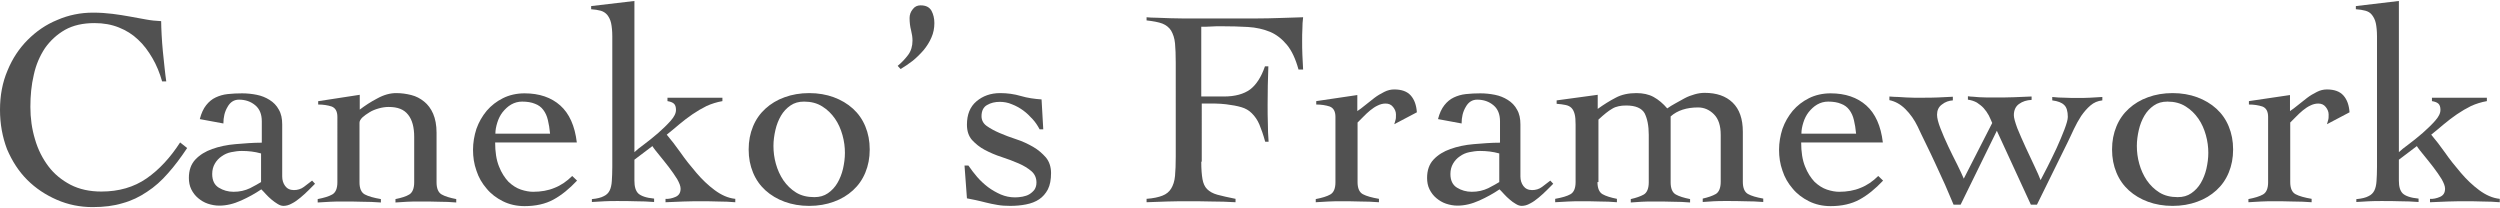 <?xml version="1.0" encoding="utf-8"?>
<!-- Generator: Adobe Illustrator 26.5.0, SVG Export Plug-In . SVG Version: 6.00 Build 0)  -->
<svg version="1.1" id="_レイヤー_2" xmlns="http://www.w3.org/2000/svg" xmlns:xlink="http://www.w3.org/1999/xlink" x="0px"
	 y="0px" viewBox="0 0 1028.5 85.7" style="enable-background:new 0 0 1028.5 85.7;" xml:space="preserve">
<style type="text/css">
	.st0{fill:#515151;}
</style>
<g>
	<path class="st0" d="M66.7,33.5c-1-3.5-2.3-6.7-4-9.6c-1.7-2.9-3.6-5.5-5.9-7.6c-2.3-2.2-4.9-3.8-7.9-5c-3-1.2-6.3-1.8-10-1.8
		c-4.8,0-8.8,0.9-12.2,2.8c-3.3,1.9-6,4.4-8.2,7.5c-2.1,3.2-3.7,6.8-4.6,11c-1,4.2-1.4,8.6-1.4,13.2s0.6,9,1.9,13.3
		c1.2,4.2,3.1,7.9,5.5,11.1c2.4,3.2,5.5,5.7,9.1,7.6c3.7,1.9,7.9,2.8,12.7,2.8c7.2,0,13.4-1.8,18.6-5.4c5.2-3.6,9.8-8.6,13.8-14.8
		l2.9,2.3c-2.6,3.9-5.2,7.4-7.9,10.4c-2.6,3-5.5,5.6-8.6,7.6c-3.1,2.1-6.4,3.7-10.1,4.7c-3.6,1.1-7.7,1.6-12.3,1.6
		c-5.2,0-10.1-1-14.7-3c-4.6-2-8.7-4.7-12.2-8.2c-3.5-3.5-6.2-7.7-8.3-12.6C1,56.4,0,51,0,45.2C0,39.3,1,33.9,3.1,29
		c2-4.9,4.8-9.1,8.3-12.6c3.5-3.5,7.5-6.3,12.2-8.2c4.6-2,9.5-3,14.7-3c2.9,0,5.5,0.2,8,0.5c2.5,0.3,4.8,0.7,7.1,1.1
		c2.3,0.4,4.5,0.8,6.6,1.2c2.1,0.4,4.2,0.6,6.3,0.7c0,1.6,0.1,3.5,0.2,5.7c0.1,2.2,0.3,4.4,0.5,6.7c0.2,2.3,0.5,4.5,0.7,6.7
		c0.2,2.2,0.5,4.1,0.7,5.7H66.7z"/>
	<path class="st0" d="M82.2,49c0.6-2.4,1.5-4.3,2.6-5.7c1.1-1.4,2.4-2.5,3.9-3.2c1.5-0.7,3.1-1.2,5-1.4c1.9-0.2,3.8-0.3,5.9-0.3
		c2,0,4,0.2,6,0.6c2,0.4,3.7,1.1,5.3,2.1c1.6,1,2.9,2.3,3.8,4c1,1.7,1.4,3.7,1.4,6.1v21.4c0,1.5,0.4,2.8,1.2,3.9
		c0.8,1.1,2,1.7,3.6,1.7c1.5,0,2.9-0.4,4.1-1.3c1.2-0.9,2.3-1.8,3.4-2.6l1.2,1.3c-0.8,0.8-1.7,1.7-2.7,2.7c-1,1-2.1,2-3.3,3
		c-1.2,1-2.3,1.8-3.5,2.4c-1.2,0.7-2.4,1-3.5,1c-0.8,0-1.6-0.3-2.4-0.8c-0.8-0.5-1.7-1.1-2.5-1.8c-0.8-0.7-1.6-1.4-2.3-2.2
		c-0.7-0.8-1.3-1.4-1.9-2c-2.5,1.7-5.2,3.2-8.3,4.6c-3.1,1.4-6.1,2.1-9,2.1c-1.6,0-3.2-0.3-4.7-0.8c-1.5-0.5-2.8-1.3-4-2.3
		c-1.2-1-2.1-2.2-2.8-3.6c-0.7-1.4-1-3-1-4.7c0-3.2,0.9-5.7,2.7-7.6c1.8-1.9,4.1-3.3,6.9-4.3c2.8-1,6-1.7,9.6-2
		c3.6-0.3,7.2-0.6,10.8-0.6v-8.8c0-2.9-0.9-5.1-2.7-6.6c-1.8-1.5-4-2.3-6.7-2.3c-2,0-3.6,1-4.7,3c-1.2,2-1.7,4.3-1.7,6.8L82.2,49z
		 M107.3,63.1c-2.5-0.7-5.1-1-7.8-1c-1.5,0-2.9,0.2-4.4,0.5c-1.5,0.3-2.8,0.9-3.9,1.7c-1.2,0.8-2.1,1.8-2.8,3
		c-0.7,1.2-1.1,2.6-1.1,4.3c0,2.6,0.9,4.5,2.7,5.6c1.8,1.1,3.8,1.7,6.1,1.7c2.5,0,4.7-0.5,6.8-1.5c2-1,3.5-1.9,4.5-2.5V63.1z"/>
	<path class="st0" d="M131.1,41.6L148,39v6.1c2.1-1.6,4.5-3.2,7.2-4.6c2.7-1.5,5.3-2.2,7.8-2.2c2.2,0,4.2,0.3,6.2,0.8
		c2,0.5,3.7,1.4,5.3,2.7c1.5,1.2,2.8,2.9,3.7,5c0.9,2.1,1.4,4.7,1.4,7.8v20.4c0,2.5,0.7,4.2,2.1,5c1.4,0.8,3.4,1.4,6,1.9v1.4
		c-2.2-0.2-4.6-0.3-7.2-0.3c-2.5-0.1-5.1-0.1-7.8-0.1c-1.8,0-3.5,0-5.2,0.1c-1.7,0.1-3.3,0.2-4.8,0.3v-1.4c2.5-0.5,4.4-1.1,5.7-1.9
		c1.3-0.8,2-2.5,2-5V56.3c0-3.9-0.8-7-2.5-9.1c-1.7-2.2-4.3-3.2-8-3.2c-1.3,0-2.7,0.2-4.1,0.6c-1.4,0.4-2.7,0.9-3.8,1.6
		c-1.2,0.7-2.1,1.4-2.9,2.1c-0.8,0.8-1.2,1.5-1.2,2.2v24.5c0,2.5,0.7,4.2,2.2,5c1.5,0.8,3.7,1.4,6.6,1.9v1.4
		c-2.6-0.2-5.2-0.3-7.8-0.3c-2.6-0.1-5.2-0.1-7.8-0.1c-1.8,0-3.5,0-5.2,0.1c-1.7,0.1-3.4,0.2-5.2,0.3v-1.4c2.6-0.5,4.6-1.1,6-1.9
		c1.4-0.8,2.1-2.5,2.1-5V48.1c0-2.3-0.8-3.7-2.4-4.3c-1.6-0.5-3.4-0.8-5.5-0.8V41.6z"/>
	<path class="st0" d="M203.7,58.5c0,4,0.5,7.3,1.6,10c1,2.6,2.4,4.7,3.9,6.3c1.6,1.5,3.3,2.6,5.1,3.2c1.8,0.6,3.5,0.9,5,0.9
		c3.2,0,6.2-0.5,8.8-1.6c2.6-1,5.1-2.7,7.3-4.9l2,1.9c-3.2,3.4-6.4,6-9.7,7.8c-3.3,1.8-7.3,2.7-11.9,2.7c-3.3,0-6.3-0.7-8.9-2
		c-2.6-1.3-4.9-3-6.7-5.2c-1.9-2.2-3.3-4.6-4.2-7.4c-1-2.8-1.4-5.6-1.4-8.6c0-2.9,0.5-5.8,1.4-8.6c1-2.8,2.4-5.2,4.2-7.4
		c1.9-2.2,4.1-3.9,6.7-5.2c2.6-1.3,5.6-2,8.9-2c6.1,0,11,1.7,14.7,5c3.7,3.3,6,8.4,6.8,15.2H203.7z M226.3,55
		c-0.2-2.1-0.5-4-0.9-5.6c-0.4-1.7-1-3-1.9-4.2c-0.8-1.1-2-2-3.4-2.5c-1.4-0.6-3.2-0.9-5.3-0.9c-1.6,0-3.1,0.4-4.5,1.2
		c-1.4,0.8-2.5,1.9-3.5,3.1c-1,1.3-1.7,2.7-2.2,4.3c-0.5,1.6-0.8,3.1-0.8,4.6H226.3z"/>
	<path class="st0" d="M243.6,81.9c2.1-0.2,3.7-0.6,4.8-1.2c1.1-0.5,1.9-1.3,2.4-2.3c0.5-1,0.8-2.3,0.9-3.9c0.1-1.6,0.2-3.5,0.2-5.8
		V15c0-2.2-0.2-4.1-0.5-5.5c-0.3-1.4-0.9-2.5-1.6-3.4c-0.7-0.8-1.6-1.4-2.7-1.7c-1.1-0.3-2.4-0.5-3.9-0.6V2.5L261,0.4v62.2
		c0.8-0.8,2.2-1.9,4.1-3.3c1.9-1.4,3.8-3,5.7-4.6c1.9-1.7,3.6-3.3,5.1-5c1.5-1.7,2.2-3.1,2.2-4.5c0-1.2-0.3-2.1-0.9-2.6
		c-0.6-0.5-1.4-0.8-2.6-1v-1.4h22.6v1.4c-2.3,0.4-4.5,1.1-6.5,2c-2,1-3.9,2.1-5.8,3.4c-1.9,1.3-3.6,2.6-5.4,4.1
		c-1.7,1.5-3.5,2.9-5.2,4.3c1.8,2.1,3.7,4.6,5.7,7.4c2,2.9,4.2,5.6,6.5,8.3c2.3,2.7,4.8,5.1,7.5,7.1c2.7,2,5.5,3.3,8.5,3.6v1.4
		c-2.3-0.2-4.6-0.3-7-0.3c-2.4-0.1-4.7-0.1-7.1-0.1c-2.5,0-4.9,0-7.3,0.1c-2.4,0.1-4.8,0.2-7.3,0.3v-1.4c1.3,0.1,2.7-0.2,4.1-0.8
		c1.4-0.6,2.1-1.7,2.1-3.4c0-1-0.5-2.3-1.4-3.9c-1-1.6-2.1-3.2-3.4-4.9c-1.3-1.7-2.6-3.3-3.9-4.9c-1.3-1.6-2.3-2.8-2.9-3.8l-7.4,5.6
		v8.6c0,2.5,0.5,4.2,1.6,5.3c1.1,1,3.2,1.8,6.5,2.1v1.4c-2.5-0.2-5.1-0.3-7.6-0.3c-2.5-0.1-5-0.1-7.6-0.1c-1.8,0-3.5,0-5.2,0.1
		c-1.7,0.1-3.4,0.2-5.2,0.3V81.9z"/>
	<path class="st0" d="M332.9,38.3c3.7,0,7.1,0.6,10.1,1.7c3,1.1,5.7,2.7,7.9,4.7c2.2,2,3.9,4.4,5.1,7.3c1.2,2.9,1.8,6,1.8,9.5
		c0,3.5-0.6,6.6-1.8,9.5c-1.2,2.9-2.9,5.3-5.1,7.3c-2.2,2-4.8,3.6-7.9,4.7c-3,1.1-6.4,1.7-10.1,1.7c-3.7,0-7.1-0.6-10.1-1.7
		c-3-1.1-5.7-2.7-7.9-4.7c-2.2-2-3.9-4.4-5.1-7.3c-1.2-2.9-1.8-6-1.8-9.5c0-3.5,0.6-6.6,1.8-9.5c1.2-2.9,2.9-5.3,5.1-7.3
		c2.2-2,4.8-3.6,7.9-4.7C325.8,38.9,329.2,38.3,332.9,38.3z M330.8,41.8c-2.2,0-4,0.5-5.6,1.6c-1.6,1.1-2.9,2.5-3.9,4.2
		c-1,1.7-1.8,3.7-2.3,5.9c-0.5,2.2-0.8,4.4-0.8,6.5c0,2.5,0.3,4.9,1,7.4c0.7,2.5,1.7,4.7,3.1,6.8c1.4,2,3.1,3.7,5.2,5
		c2.1,1.3,4.6,1.9,7.5,1.9c2.2,0,4-0.5,5.6-1.6c1.6-1.1,2.9-2.5,3.9-4.2c1-1.7,1.8-3.7,2.3-5.8c0.5-2.2,0.8-4.4,0.8-6.6
		c0-2.4-0.3-4.8-1-7.3c-0.7-2.5-1.7-4.8-3.1-6.8c-1.4-2-3.1-3.7-5.2-5C336.1,42.4,333.6,41.8,330.8,41.8z"/>
	<path class="st0" d="M369.3,27.1c1.7-1.4,3.1-2.9,4.3-4.5c1.2-1.6,1.8-3.6,1.8-5.9c0-1.3-0.2-2.7-0.6-4.3c-0.4-1.5-0.6-3.2-0.6-5
		c0-1.3,0.4-2.5,1.3-3.6c0.8-1.1,1.9-1.6,3.2-1.6c2.2,0,3.6,0.7,4.5,2.2c0.8,1.5,1.2,3.2,1.2,5.1c0,2.1-0.4,4.1-1.2,5.9
		c-0.8,1.9-1.9,3.6-3.2,5.2c-1.4,1.6-2.9,3.1-4.5,4.4c-1.7,1.3-3.3,2.4-5,3.4L369.3,27.1z"/>
	<path class="st0" d="M396.8,68.1h1.6c1.1,1.6,2.3,3.2,3.6,4.7c1.3,1.5,2.8,2.9,4.5,4.2c1.6,1.2,3.4,2.2,5.2,3
		c1.9,0.8,3.8,1.2,5.9,1.2c1,0,2-0.1,3.1-0.3c1-0.2,2-0.5,2.8-1c0.8-0.5,1.5-1.1,2.1-1.9c0.5-0.8,0.8-1.7,0.8-2.9
		c0-1.9-0.7-3.5-2.1-4.7c-1.4-1.2-3.2-2.3-5.3-3.2c-2.1-0.9-4.4-1.8-6.9-2.6c-2.5-0.8-4.8-1.8-6.9-2.9c-2.1-1.1-3.8-2.5-5.3-4.1
		c-1.4-1.6-2.1-3.7-2.1-6.3c0-4.2,1.3-7.4,3.9-9.6c2.6-2.2,5.8-3.4,9.8-3.4c2.9,0,5.8,0.4,8.5,1.2c2.7,0.8,5.6,1.2,8.5,1.4l0.7,12.3
		h-1.5c-0.8-1.5-1.7-2.9-2.9-4.2c-1.2-1.3-2.4-2.5-3.9-3.6c-1.4-1-3-1.9-4.6-2.5c-1.6-0.7-3.3-1-5-1c-1.9,0-3.7,0.4-5.2,1.3
		c-1.5,0.8-2.3,2.4-2.3,4.6c0,1.6,0.7,3,2.1,4c1.4,1,3.2,2,5.3,2.9c2.1,0.9,4.4,1.8,6.9,2.6c2.5,0.8,4.8,1.9,6.9,3.1
		c2.1,1.2,3.8,2.7,5.3,4.4c1.4,1.7,2.1,3.9,2.1,6.4c0,2.7-0.4,4.9-1.3,6.7c-0.9,1.7-2.1,3.1-3.6,4.1c-1.5,1-3.3,1.7-5.4,2.1
		c-2,0.4-4.2,0.6-6.5,0.6c-1.9,0-3.6-0.1-5.3-0.4c-1.7-0.3-3.3-0.6-4.8-1c-1.5-0.4-2.9-0.7-4.2-1c-1.3-0.3-2.5-0.5-3.5-0.7
		L396.8,68.1z"/>
	<path class="st0" d="M494.2,66.5c0,3.1,0.2,5.5,0.5,7.2c0.3,1.7,0.9,3.1,1.9,4.1c1,1,2.4,1.8,4.2,2.3c1.9,0.5,4.4,1.1,7.5,1.7v1.4
		c-3.3-0.2-6.6-0.3-9.8-0.3c-3.2-0.1-6.5-0.1-9.8-0.1c-2.9,0-5.7,0-8.5,0.1c-2.8,0.1-5.7,0.2-8.5,0.3v-1.4c2.8-0.2,5-0.7,6.5-1.3
		c1.6-0.6,2.8-1.6,3.6-2.9c0.8-1.3,1.4-3,1.6-5.2c0.2-2.1,0.3-4.8,0.3-8V25.8c0-3.2-0.1-5.9-0.3-8c-0.2-2.1-0.8-3.8-1.6-5.2
		c-0.8-1.3-2.1-2.3-3.6-2.9c-1.6-0.6-3.8-1-6.5-1.3V7.1c1.1,0.1,2.5,0.2,4.3,0.2c1.8,0.1,3.6,0.1,5.5,0.2c1.9,0,3.7,0.1,5.4,0.1
		c1.7,0,3.1,0,4.2,0h25.1c3.9,0,7.4-0.1,10.4-0.2c3-0.1,6.2-0.2,9.5-0.3c-0.2,1.6-0.3,3.2-0.3,4.8c-0.1,1.6-0.1,3.1-0.1,4.7
		c0,2,0,4,0.1,6c0.1,2,0.2,4,0.3,6h-1.9c-1.2-4.4-2.8-7.8-4.8-10.2c-2-2.4-4.3-4.2-6.9-5.3c-2.7-1.1-5.7-1.8-9.1-2
		c-3.4-0.2-7.1-0.3-11.1-0.3c-1.3,0-2.6,0-3.9,0.1c-1.3,0.1-2.7,0.1-4.2,0.1v28.7h9.3c4.6,0,8.2-1,10.8-2.9c2.5-1.9,4.6-5.1,6.1-9.5
		h1.4c-0.2,5.2-0.3,10.5-0.3,15.7c0,2.8,0,5.3,0.1,7.7c0,2.4,0.1,4.9,0.3,7.6h-1.4c-0.8-2.9-1.6-5.2-2.4-7.1
		c-0.8-1.9-1.9-3.4-3.1-4.6c-1.2-1.2-2.6-2-4.3-2.5c-1.7-0.5-3.8-0.9-6.3-1.2c-0.7-0.1-1.4-0.1-2.2-0.2c-0.8,0-1.6-0.1-2.4-0.1h-5.4
		V66.5z"/>
	<path class="st0" d="M541.3,81.9c2.6-0.5,4.6-1.1,6-1.9c1.4-0.8,2.1-2.5,2.1-5V48.1c0-2.3-0.8-3.7-2.4-4.3
		c-1.6-0.5-3.4-0.8-5.5-0.8v-1.4l16.9-2.5v6.6c0.9-0.6,2-1.4,3.2-2.4c1.2-1,2.5-2,3.8-3c1.3-1,2.7-1.8,4.1-2.5c1.4-0.7,2.7-1,4.1-1
		c3,0,5.3,0.8,6.8,2.5c1.5,1.7,2.3,4,2.5,6.9l-9.3,4.9c0.2-0.5,0.3-1.1,0.5-1.7c0.2-0.6,0.2-1.3,0.2-2.3c0-1.1-0.4-2.1-1.2-3.1
		c-0.8-1-1.8-1.4-3.1-1.4c-1.1,0-2.2,0.3-3.2,0.8c-1.1,0.5-2.1,1.2-3.1,2c-1,0.8-1.9,1.7-2.8,2.6c-0.9,0.9-1.7,1.7-2.4,2.4v24.5
		c0,2.5,0.7,4.2,2.2,5c1.5,0.8,3.7,1.4,6.6,1.9v1.4c-2.6-0.2-5.2-0.3-7.8-0.3c-2.6-0.1-5.2-0.1-7.8-0.1c-1.8,0-3.5,0-5.2,0.1
		c-1.7,0.1-3.4,0.2-5.2,0.3V81.9z"/>
	<path class="st0" d="M591.6,49c0.6-2.4,1.5-4.3,2.6-5.7c1.1-1.4,2.4-2.5,3.9-3.2c1.5-0.7,3.1-1.2,5-1.4c1.9-0.2,3.8-0.3,5.9-0.3
		c2,0,4,0.2,6,0.6c2,0.4,3.7,1.1,5.3,2.1c1.6,1,2.9,2.3,3.8,4c1,1.7,1.4,3.7,1.4,6.1v21.4c0,1.5,0.4,2.8,1.2,3.9
		c0.8,1.1,2,1.7,3.6,1.7c1.5,0,2.9-0.4,4.1-1.3c1.2-0.9,2.3-1.8,3.4-2.6l1.2,1.3c-0.8,0.8-1.7,1.7-2.7,2.7c-1,1-2.1,2-3.3,3
		c-1.2,1-2.3,1.8-3.5,2.4c-1.2,0.7-2.4,1-3.5,1c-0.8,0-1.6-0.3-2.4-0.8c-0.9-0.5-1.7-1.1-2.5-1.8c-0.8-0.7-1.6-1.4-2.3-2.2
		c-0.7-0.8-1.3-1.4-1.9-2c-2.5,1.7-5.2,3.2-8.3,4.6c-3.1,1.4-6.1,2.1-9,2.1c-1.6,0-3.2-0.3-4.7-0.8c-1.5-0.5-2.8-1.3-4-2.3
		c-1.2-1-2.1-2.2-2.8-3.6c-0.7-1.4-1-3-1-4.7c0-3.2,0.9-5.7,2.7-7.6c1.8-1.9,4.1-3.3,6.9-4.3c2.8-1,6-1.7,9.6-2
		c3.6-0.3,7.2-0.6,10.8-0.6v-8.8c0-2.9-0.9-5.1-2.7-6.6c-1.8-1.5-4-2.3-6.7-2.3c-2,0-3.6,1-4.7,3c-1.2,2-1.7,4.3-1.7,6.8L591.6,49z
		 M616.7,63.1c-2.5-0.7-5.1-1-7.8-1c-1.5,0-2.9,0.2-4.4,0.5c-1.5,0.3-2.8,0.9-3.9,1.7c-1.2,0.8-2.1,1.8-2.8,3
		c-0.7,1.2-1.1,2.6-1.1,4.3c0,2.6,0.9,4.5,2.7,5.6c1.8,1.1,3.8,1.7,6.1,1.7c2.5,0,4.7-0.5,6.8-1.5c2-1,3.5-1.9,4.5-2.5V63.1z"/>
	<path class="st0" d="M657.2,74.9c0,2.5,0.7,4.2,2.1,5c1.4,0.8,3.4,1.4,5.9,1.9v1.4c-2.2-0.2-4.6-0.3-7.1-0.3
		c-2.5-0.1-5.1-0.1-7.7-0.1c-1.8,0-3.5,0-5.2,0.1c-1.7,0.1-3.5,0.2-5.4,0.3v-1.4c2.8-0.5,4.9-1.1,6.3-1.9c1.4-0.8,2.1-2.5,2.1-5
		V51.3c0-1.9-0.1-3.3-0.4-4.4c-0.3-1.1-0.7-1.9-1.3-2.5c-0.6-0.6-1.4-1-2.4-1.2c-1-0.2-2.2-0.4-3.7-0.5v-1.4l16.9-2.3v5.8
		c2.5-1.8,4.9-3.3,7.4-4.6c2.4-1.3,5.3-1.9,8.5-1.9c2.7,0,5.1,0.5,7.1,1.6c2,1.1,3.9,2.7,5.6,4.7c1-0.7,2.1-1.4,3.4-2.1
		c1.2-0.7,2.5-1.4,3.8-2.1c1.3-0.7,2.7-1.2,4.1-1.6c1.4-0.4,2.7-0.6,4.1-0.6c4.9,0,8.7,1.3,11.5,4c2.8,2.7,4.2,6.7,4.2,12v20.6
		c0,2.5,0.7,4.2,2.1,5c1.4,0.8,3.5,1.4,6.3,1.9v1.4c-2.5-0.2-5-0.3-7.5-0.3c-2.5-0.1-5.1-0.1-7.8-0.1c-1.8,0-3.5,0-5.1,0.1
		c-1.6,0.1-3.1,0.2-4.5,0.3v-1.4c2.2-0.5,4-1.1,5.4-1.9c1.3-0.8,2-2.5,2-5V55.5c0-3.8-0.9-6.6-2.8-8.5c-1.9-1.9-4.1-2.8-6.5-2.8
		c-4.7,0-8.5,1.2-11.3,3.7v27.1c0,2.5,0.7,4.2,2.1,5c1.4,0.8,3.4,1.4,5.9,1.9v1.4c-2.2-0.2-4.6-0.3-7.1-0.3
		c-2.5-0.1-5.1-0.1-7.7-0.1c-1.8,0-3.5,0-5.1,0.1c-1.6,0.1-3.1,0.2-4.5,0.3v-1.4c2.2-0.5,4-1.1,5.4-1.9c1.3-0.8,2-2.5,2-5V55.5
		c0-3.8-0.6-6.7-1.7-8.9c-1.2-2.1-3.7-3.2-7.6-3.2c-1.2,0-2.2,0.1-3.1,0.3c-0.9,0.2-1.8,0.5-2.6,1c-0.9,0.5-1.7,1.1-2.6,1.8
		c-0.9,0.7-1.9,1.6-3.1,2.7V74.9z"/>
	<path class="st0" d="M741,58.5c0,4,0.5,7.3,1.6,10c1,2.6,2.4,4.7,3.9,6.3c1.6,1.5,3.3,2.6,5.1,3.2c1.8,0.6,3.5,0.9,5,0.9
		c3.2,0,6.2-0.5,8.8-1.6c2.6-1,5.1-2.7,7.3-4.9l2,1.9c-3.2,3.4-6.4,6-9.7,7.8c-3.3,1.8-7.3,2.7-11.9,2.7c-3.3,0-6.3-0.7-8.9-2
		c-2.6-1.3-4.9-3-6.7-5.2c-1.9-2.2-3.3-4.6-4.2-7.4c-1-2.8-1.4-5.6-1.4-8.6c0-2.9,0.5-5.8,1.4-8.6c1-2.8,2.4-5.2,4.2-7.4
		c1.9-2.2,4.1-3.9,6.7-5.2c2.6-1.3,5.6-2,8.9-2c6.1,0,11,1.7,14.7,5c3.7,3.3,6,8.4,6.8,15.2H741z M763.6,55c-0.2-2.1-0.5-4-0.9-5.6
		c-0.4-1.7-1-3-1.9-4.2c-0.8-1.1-2-2-3.4-2.5c-1.4-0.6-3.2-0.9-5.3-0.9c-1.6,0-3.1,0.4-4.5,1.2c-1.4,0.8-2.5,1.9-3.5,3.1
		c-1,1.3-1.7,2.7-2.2,4.3c-0.5,1.6-0.8,3.1-0.8,4.6H763.6z"/>
	<path class="st0" d="M777.2,39.7c1.5,0.1,2.8,0.2,3.9,0.2c1.1,0.1,2.2,0.1,3.2,0.2c1,0,2,0.1,3.1,0.1c1,0,2.2,0,3.5,0
		c2.1,0,4.2,0,6.3-0.1c2.1-0.1,4.2-0.2,6.2-0.3v1.5c-1.6,0.1-3.1,0.6-4.5,1.7c-1.4,1-2,2.5-2,4.2c0,1.4,0.5,3.3,1.4,5.6
		c0.9,2.4,2,4.8,3.2,7.4c1.2,2.6,2.5,5.1,3.7,7.5c1.2,2.4,2.1,4.4,2.7,5.8l11.7-22.9c-0.4-1-0.9-2-1.4-3.1c-0.6-1.1-1.3-2.1-2.1-3
		c-0.8-0.9-1.8-1.6-2.8-2.3c-1.1-0.6-2.3-1-3.7-1.2v-1.4c0.8,0.1,1.5,0.2,2.3,0.2c0.7,0.1,1.5,0.1,2.4,0.2c0.8,0,1.8,0.1,3,0.1
		c1.1,0,2.4,0,4,0c2.5,0,4.9,0,7.3-0.1c2.4-0.1,4.8-0.2,7.2-0.3v1.4c-2,0.1-3.7,0.6-5.2,1.7c-1.4,1-2.1,2.6-2.1,4.6
		c0,1.1,0.5,2.8,1.4,5.3c1,2.4,2.1,5,3.4,7.8c1.3,2.7,2.5,5.4,3.7,7.9c1.2,2.5,2,4.4,2.5,5.7c0.6-1.2,1.6-3,2.8-5.4
		c1.3-2.5,2.5-5.1,3.8-7.8c1.2-2.7,2.3-5.2,3.2-7.6c0.9-2.4,1.4-4.1,1.4-5.2c0-2.3-0.5-4-1.5-4.9c-1-1-2.6-1.6-4.9-1.9v-1.4
		c1.8,0.2,3.5,0.3,5.2,0.3c1.7,0.1,3.4,0.1,5.2,0.1c1.7,0,3.4,0,5.1-0.1c1.7-0.1,3.4-0.2,5.1-0.3v1.4c-1.9,0.2-3.5,0.9-4.9,2.1
		c-1.4,1.2-2.6,2.6-3.8,4.3c-1.1,1.7-2.1,3.5-3,5.4c-0.9,2-1.8,3.8-2.6,5.5L838,84.2h-2.5l-14-30.4l-14.9,30.4h-2.9
		c-1.1-2.6-2.3-5.4-3.5-8.2c-1.3-2.9-2.6-5.7-3.9-8.5c-1.3-2.8-2.6-5.6-3.9-8.2c-1.3-2.7-2.5-5.1-3.5-7.3c-1.3-2.7-3-5.1-5-7.1
		c-2-2-4.2-3.2-6.6-3.7V39.7z"/>
	<path class="st0" d="M893.8,38.3c3.7,0,7.1,0.6,10.1,1.7c3,1.1,5.7,2.7,7.9,4.7c2.2,2,3.9,4.4,5.1,7.3c1.2,2.9,1.8,6,1.8,9.5
		c0,3.5-0.6,6.6-1.8,9.5c-1.2,2.9-2.9,5.3-5.1,7.3c-2.2,2-4.8,3.6-7.9,4.7c-3,1.1-6.4,1.7-10.1,1.7s-7.1-0.6-10.1-1.7
		c-3-1.1-5.7-2.7-7.9-4.7c-2.2-2-3.9-4.4-5.1-7.3c-1.2-2.9-1.8-6-1.8-9.5c0-3.5,0.6-6.6,1.8-9.5c1.2-2.9,2.9-5.3,5.1-7.3
		c2.2-2,4.8-3.6,7.9-4.7C886.7,38.9,890.1,38.3,893.8,38.3z M891.7,41.8c-2.2,0-4,0.5-5.6,1.6c-1.6,1.1-2.9,2.5-3.9,4.2
		c-1,1.7-1.8,3.7-2.3,5.9c-0.5,2.2-0.8,4.4-0.8,6.5c0,2.5,0.3,4.9,1,7.4c0.7,2.5,1.7,4.7,3.1,6.8c1.4,2,3.1,3.7,5.2,5
		c2.1,1.3,4.6,1.9,7.5,1.9c2.2,0,4-0.5,5.6-1.6c1.6-1.1,2.9-2.5,3.9-4.2c1-1.7,1.8-3.7,2.3-5.8c0.5-2.2,0.8-4.4,0.8-6.6
		c0-2.4-0.3-4.8-1-7.3c-0.7-2.5-1.7-4.8-3.1-6.8c-1.4-2-3.1-3.7-5.2-5C897,42.4,894.5,41.8,891.7,41.8z"/>
	<path class="st0" d="M925,81.9c2.6-0.5,4.6-1.1,6-1.9c1.4-0.8,2.1-2.5,2.1-5V48.1c0-2.3-0.8-3.7-2.4-4.3c-1.6-0.5-3.4-0.8-5.5-0.8
		v-1.4l16.9-2.5v6.6c0.9-0.6,2-1.4,3.2-2.4c1.2-1,2.5-2,3.8-3c1.3-1,2.7-1.8,4.1-2.5c1.4-0.7,2.7-1,4.1-1c3,0,5.3,0.8,6.8,2.5
		c1.5,1.7,2.3,4,2.5,6.9l-9.3,4.9c0.2-0.5,0.3-1.1,0.5-1.7c0.2-0.6,0.2-1.3,0.2-2.3c0-1.1-0.4-2.1-1.2-3.1c-0.8-1-1.8-1.4-3.1-1.4
		c-1.1,0-2.2,0.3-3.2,0.8c-1.1,0.5-2.1,1.2-3.1,2c-1,0.8-1.9,1.7-2.8,2.6c-0.9,0.9-1.7,1.7-2.4,2.4v24.5c0,2.5,0.7,4.2,2.2,5
		c1.5,0.8,3.7,1.4,6.6,1.9v1.4c-2.6-0.2-5.2-0.3-7.8-0.3c-2.6-0.1-5.2-0.1-7.8-0.1c-1.8,0-3.5,0-5.2,0.1c-1.7,0.1-3.4,0.2-5.2,0.3
		V81.9z"/>
	<path class="st0" d="M969.6,81.9c2.1-0.2,3.7-0.6,4.8-1.2c1.1-0.5,1.9-1.3,2.4-2.3c0.5-1,0.8-2.3,0.9-3.9c0.1-1.6,0.2-3.5,0.2-5.8
		V15c0-2.2-0.2-4.1-0.5-5.5c-0.3-1.4-0.9-2.5-1.6-3.4s-1.6-1.4-2.7-1.7c-1.1-0.3-2.4-0.5-3.9-0.6V2.5l17.7-2.1v62.2
		c0.8-0.8,2.2-1.9,4.1-3.3c1.9-1.4,3.8-3,5.7-4.6c1.9-1.7,3.6-3.3,5.1-5c1.5-1.7,2.2-3.1,2.2-4.5c0-1.2-0.3-2.1-0.9-2.6
		c-0.6-0.5-1.4-0.8-2.6-1v-1.4h22.6v1.4c-2.3,0.4-4.5,1.1-6.5,2c-2,1-3.9,2.1-5.8,3.4c-1.9,1.3-3.6,2.6-5.4,4.1
		c-1.7,1.5-3.5,2.9-5.2,4.3c1.8,2.1,3.7,4.6,5.7,7.4c2,2.9,4.2,5.6,6.5,8.3c2.3,2.7,4.8,5.1,7.5,7.1c2.7,2,5.5,3.3,8.5,3.6v1.4
		c-2.3-0.2-4.6-0.3-7-0.3c-2.4-0.1-4.7-0.1-7.1-0.1c-2.5,0-4.9,0-7.3,0.1c-2.4,0.1-4.8,0.2-7.3,0.3v-1.4c1.3,0.1,2.7-0.2,4.1-0.8
		c1.4-0.6,2.1-1.7,2.1-3.4c0-1-0.5-2.3-1.4-3.9c-1-1.6-2.1-3.2-3.4-4.9c-1.3-1.7-2.6-3.3-3.9-4.9c-1.3-1.6-2.3-2.8-2.9-3.8l-7.4,5.6
		v8.6c0,2.5,0.5,4.2,1.6,5.3c1.1,1,3.2,1.8,6.5,2.1v1.4c-2.5-0.2-5.1-0.3-7.6-0.3c-2.5-0.1-5-0.1-7.6-0.1c-1.8,0-3.5,0-5.2,0.1
		c-1.7,0.1-3.4,0.2-5.2,0.3V81.9z"/>
</g>
</svg>
